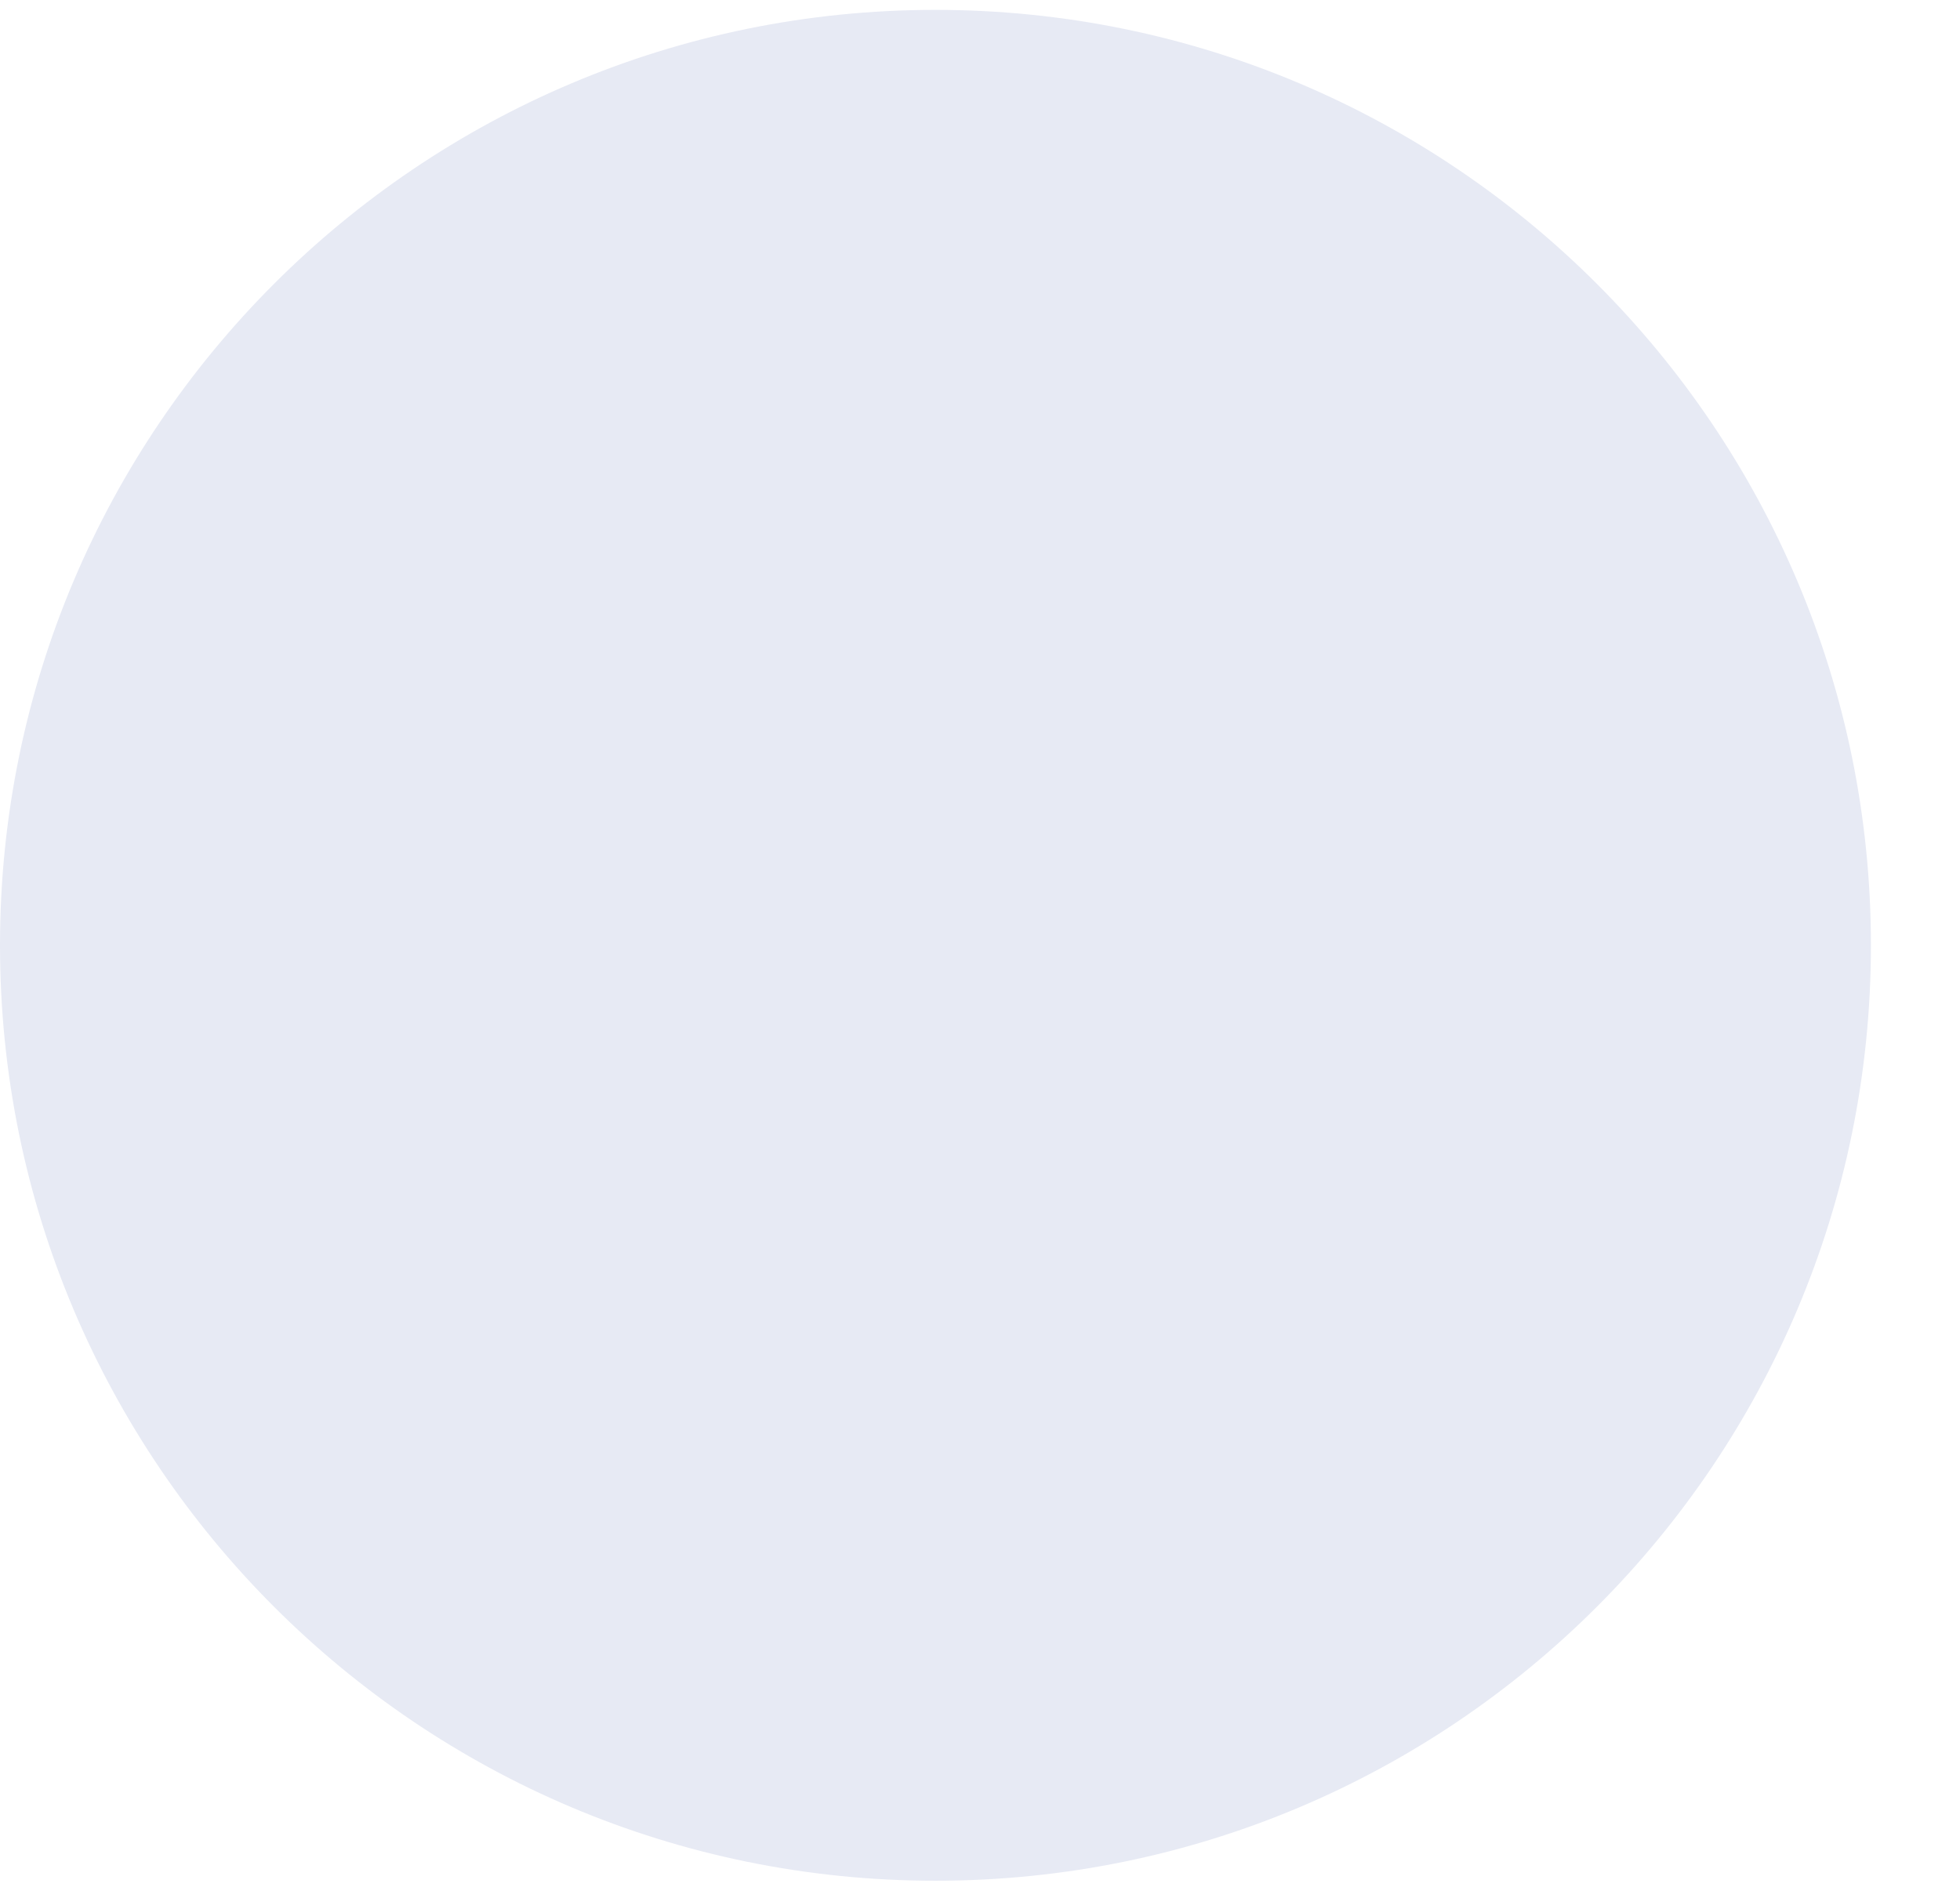 <svg xmlns="http://www.w3.org/2000/svg" xmlns:xlink="http://www.w3.org/1999/xlink" width="95" zoomAndPan="magnify" viewBox="0 0 71.25 69" height="92" preserveAspectRatio="xMidYMid meet" version="1.0"><defs><clipPath id="b1030fab40"><path d="M 0 0.359 L 68.012 0.359 L 68.012 68.371 L 0 68.371 Z M 0 0.359 " clip-rule="nonzero"/></clipPath><clipPath id="1db7ea4c37"><path d="M 34.004 0.359 C 15.227 0.359 0 15.586 0 34.363 C 0 53.145 15.227 68.371 34.004 68.371 C 52.785 68.371 68.012 53.145 68.012 34.363 C 68.012 15.586 52.785 0.359 34.004 0.359 Z M 34.004 0.359 " clip-rule="nonzero"/></clipPath></defs><g clip-path="url(#b1030fab40)"><g clip-path="url(#1db7ea4c37)"><path fill="#e7eaf4" d="M 0 0.359 L 68.012 0.359 L 68.012 68.371 L 0 68.371 Z M 0 0.359 " fill-opacity="1" fill-rule="nonzero"/></g></g></svg>